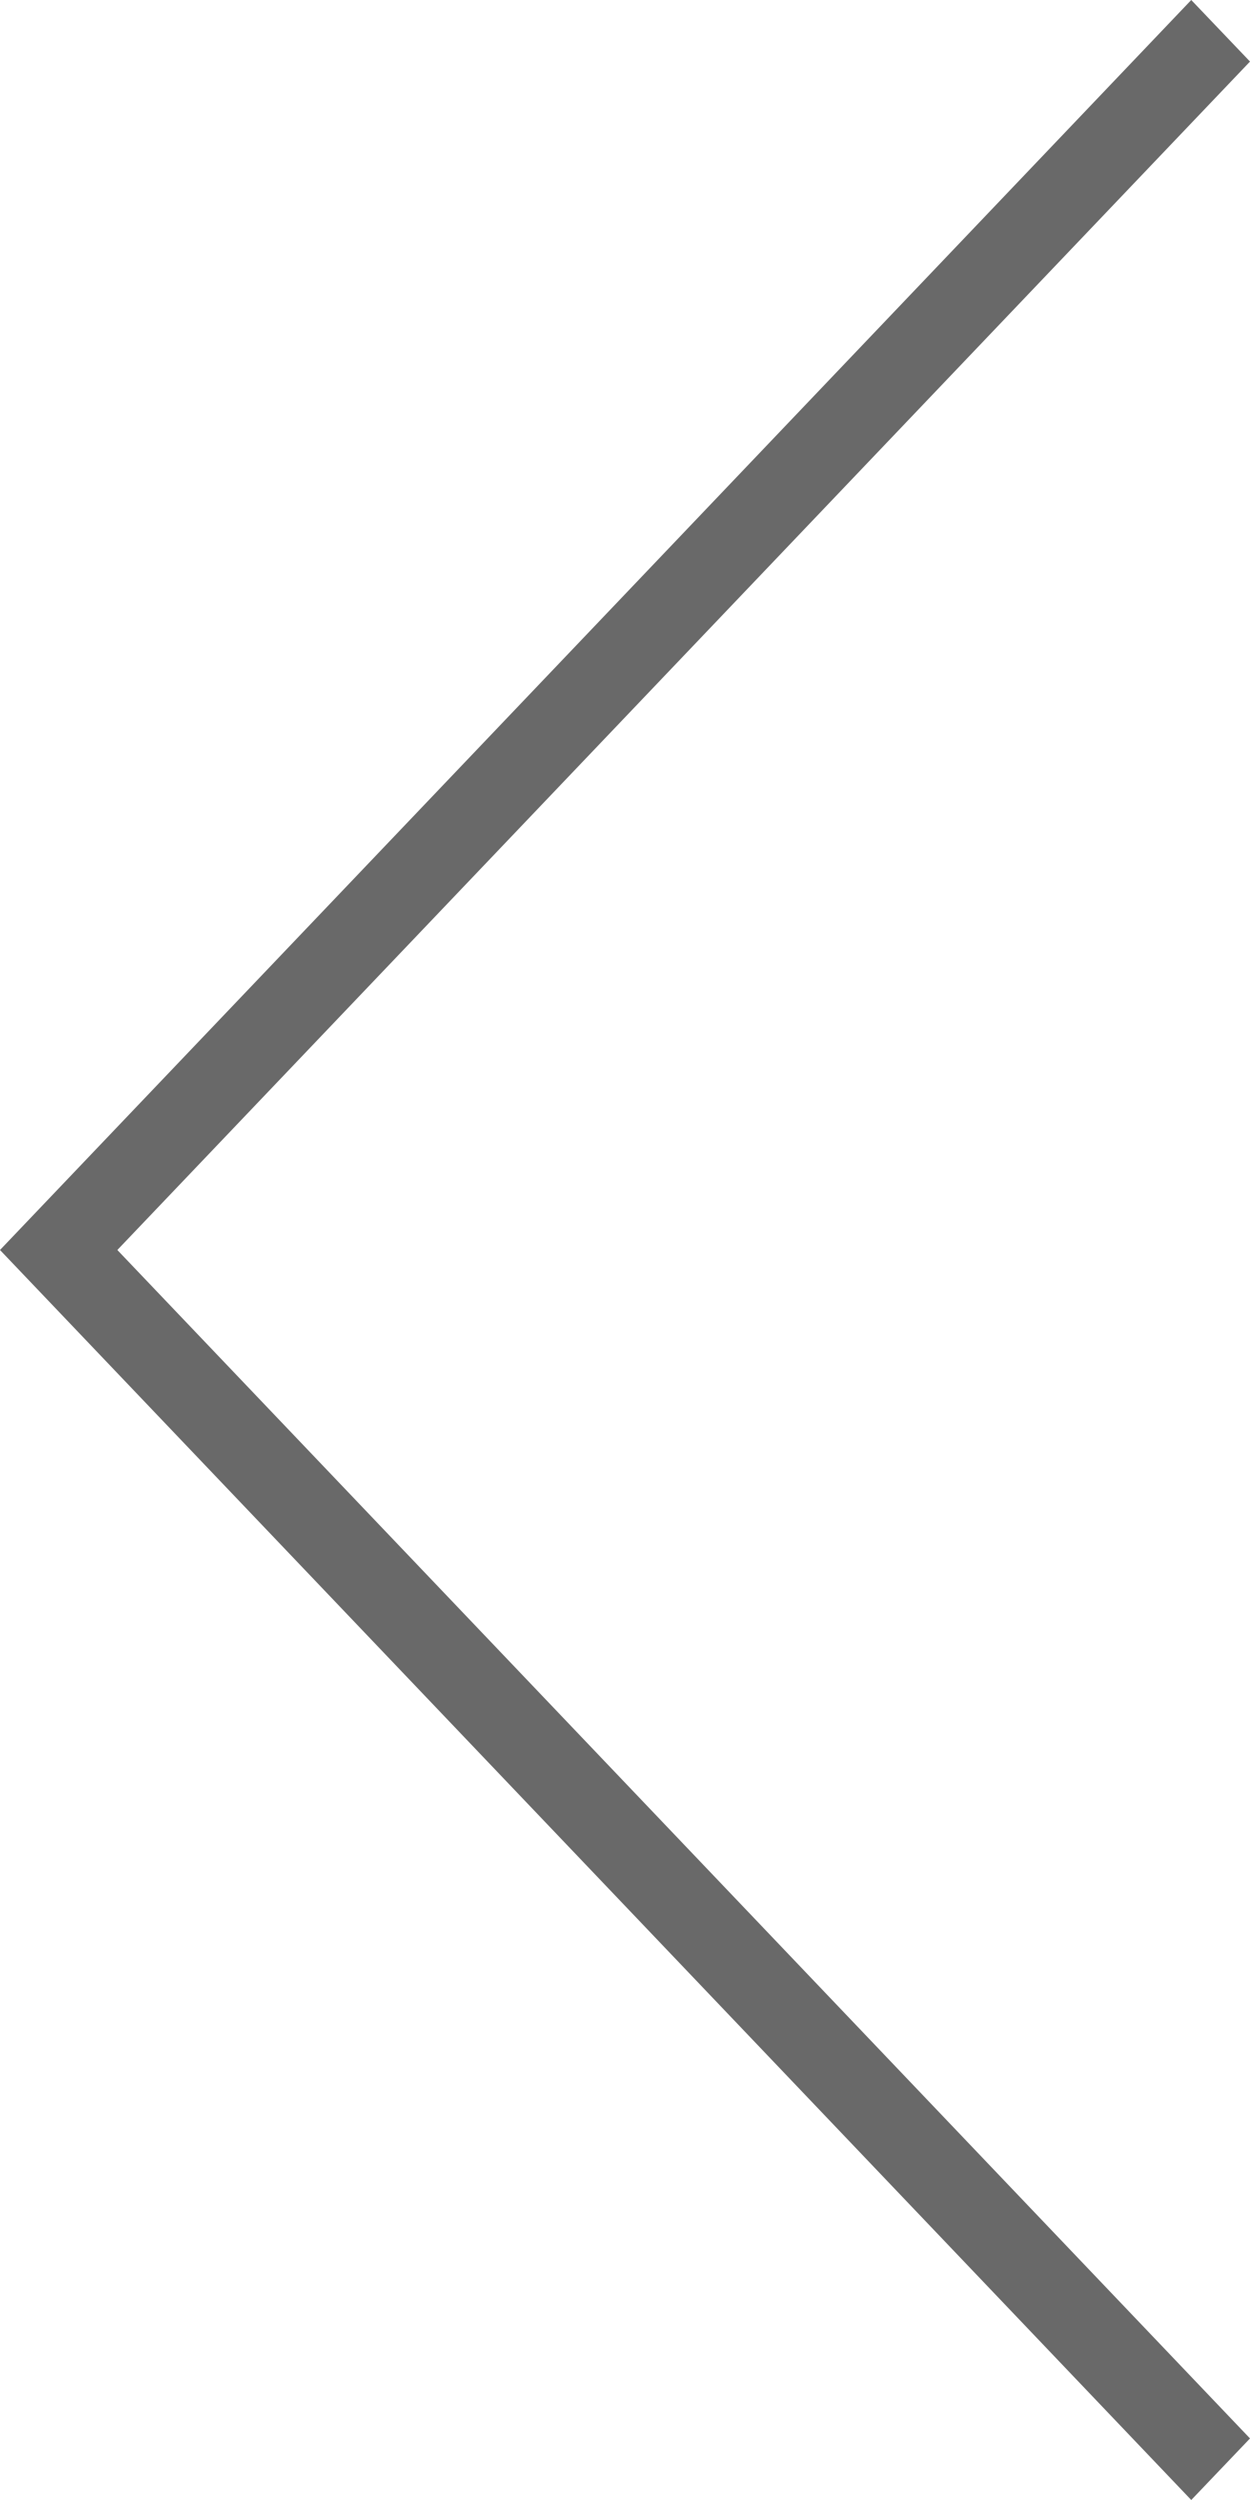 <?xml version="1.0" encoding="UTF-8" standalone="no"?><!DOCTYPE svg PUBLIC "-//W3C//DTD SVG 1.1//EN" "http://www.w3.org/Graphics/SVG/1.1/DTD/svg11.dtd"><svg width="8px" height="16px" viewBox="0 0 8 16" version="1.1" xmlns="http://www.w3.org/2000/svg" xmlns:xlink="http://www.w3.org/1999/xlink" xml:space="preserve" style="fill-rule:evenodd;clip-rule:evenodd;stroke-linejoin:round;stroke-miterlimit:1.414;"><path d="M0,8l7.624,8l0.376,-0.394l-7.249,-7.606l7.249,-7.606l-0.376,-0.394c-2.541,2.667 -5.082,5.333 -7.624,8Z" style="fill:#696969;fill-rule:nonzero;"/></svg>
